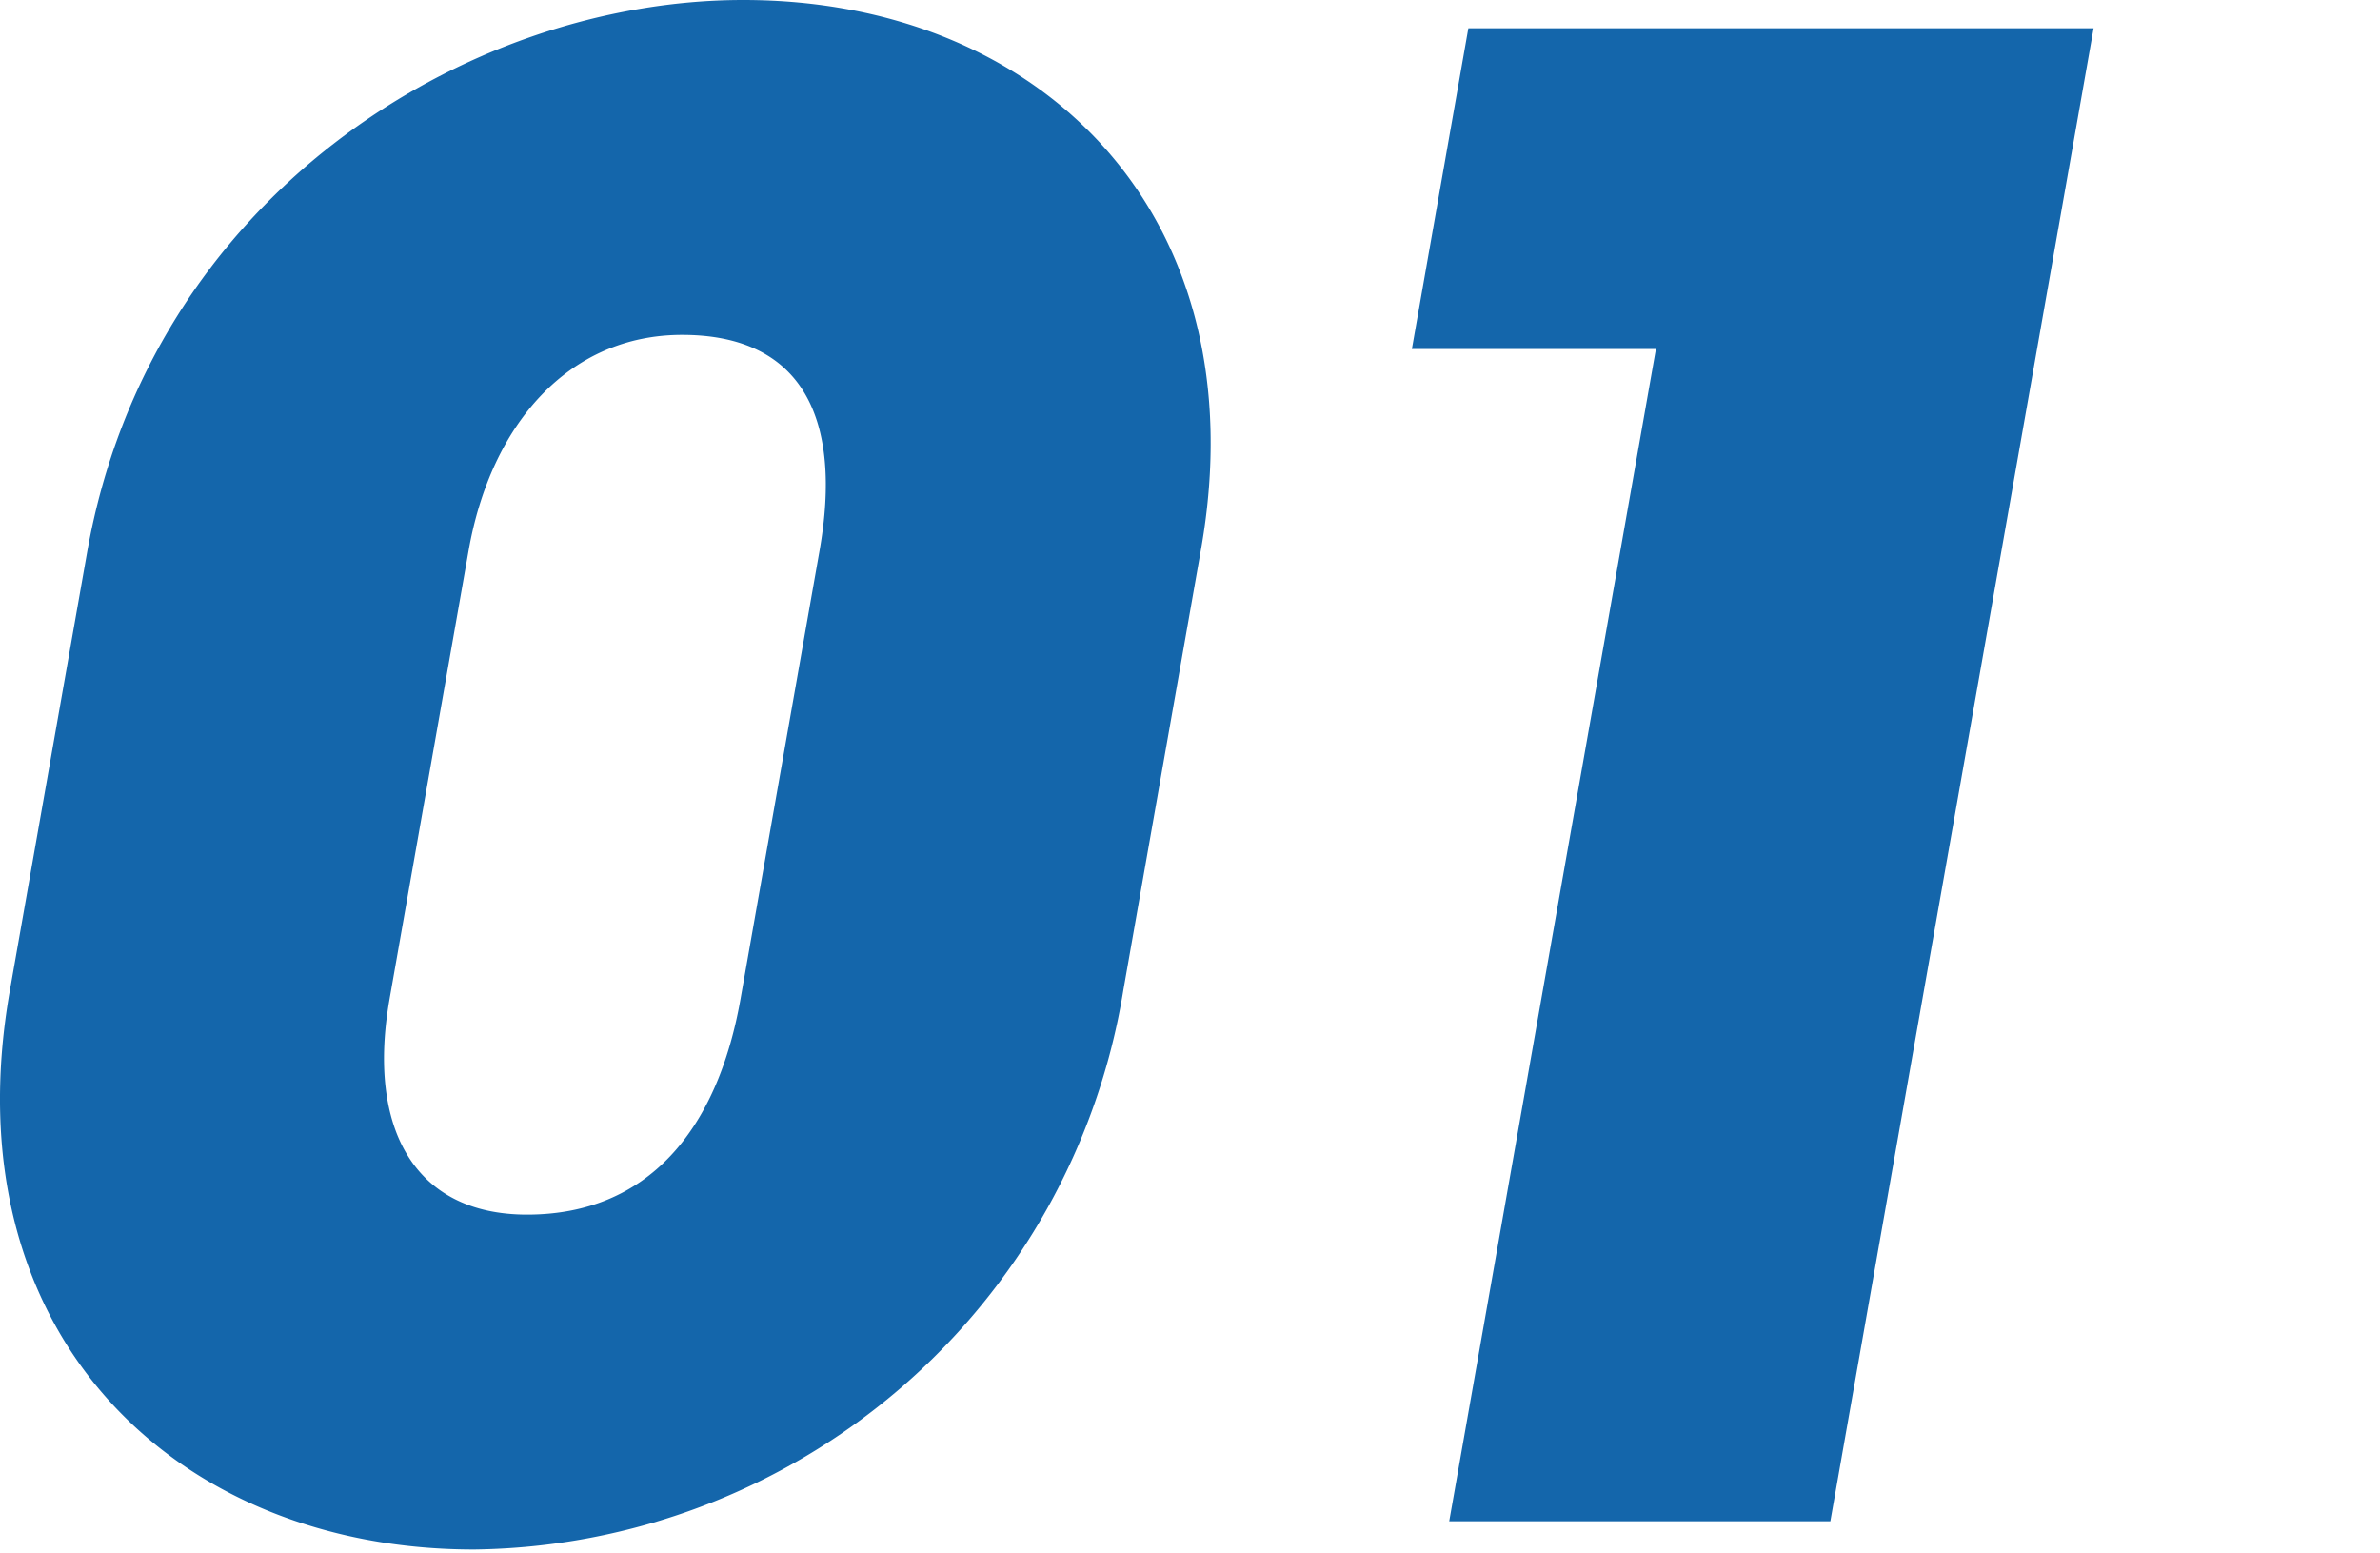 <svg xmlns="http://www.w3.org/2000/svg" xmlns:xlink="http://www.w3.org/1999/xlink" width="118" height="77" viewBox="0 0 118 77">
  <defs>
    <clipPath id="clip-rectop_text_01">
      <rect width="118" height="77"/>
    </clipPath>
  </defs>
  <g id="rectop_text_01" clip-path="url(#clip-rectop_text_01)">
    <path id="rectop_text_01-2" data-name="rectop_text_01" d="M297.04,1384.89c2.893-16.4-7.8-27.2-22.7-27.2-13.8,0-29.431,9.8-32.535,27.4l-3.828,21.71c-3,17,8.215,27.7,23.016,27.7a33.026,33.026,0,0,0,32.187-27.7Zm-22.834,22.31c-1.147,6.5-4.588,10.7-10.588,10.7-5.6,0-7.942-4.3-6.813-10.7l3.916-22.21c1.111-6.3,4.987-10.7,10.587-10.7,6,0,7.96,4.2,6.814,10.7Zm54.031,25.9,13.053-74.01h-31l-2.8,15.9h12.1l-10.249,58.11h18.9Z" transform="translate(-237.489 -1357.69)" fill="#1466ab"/>
  </g>
</svg>
